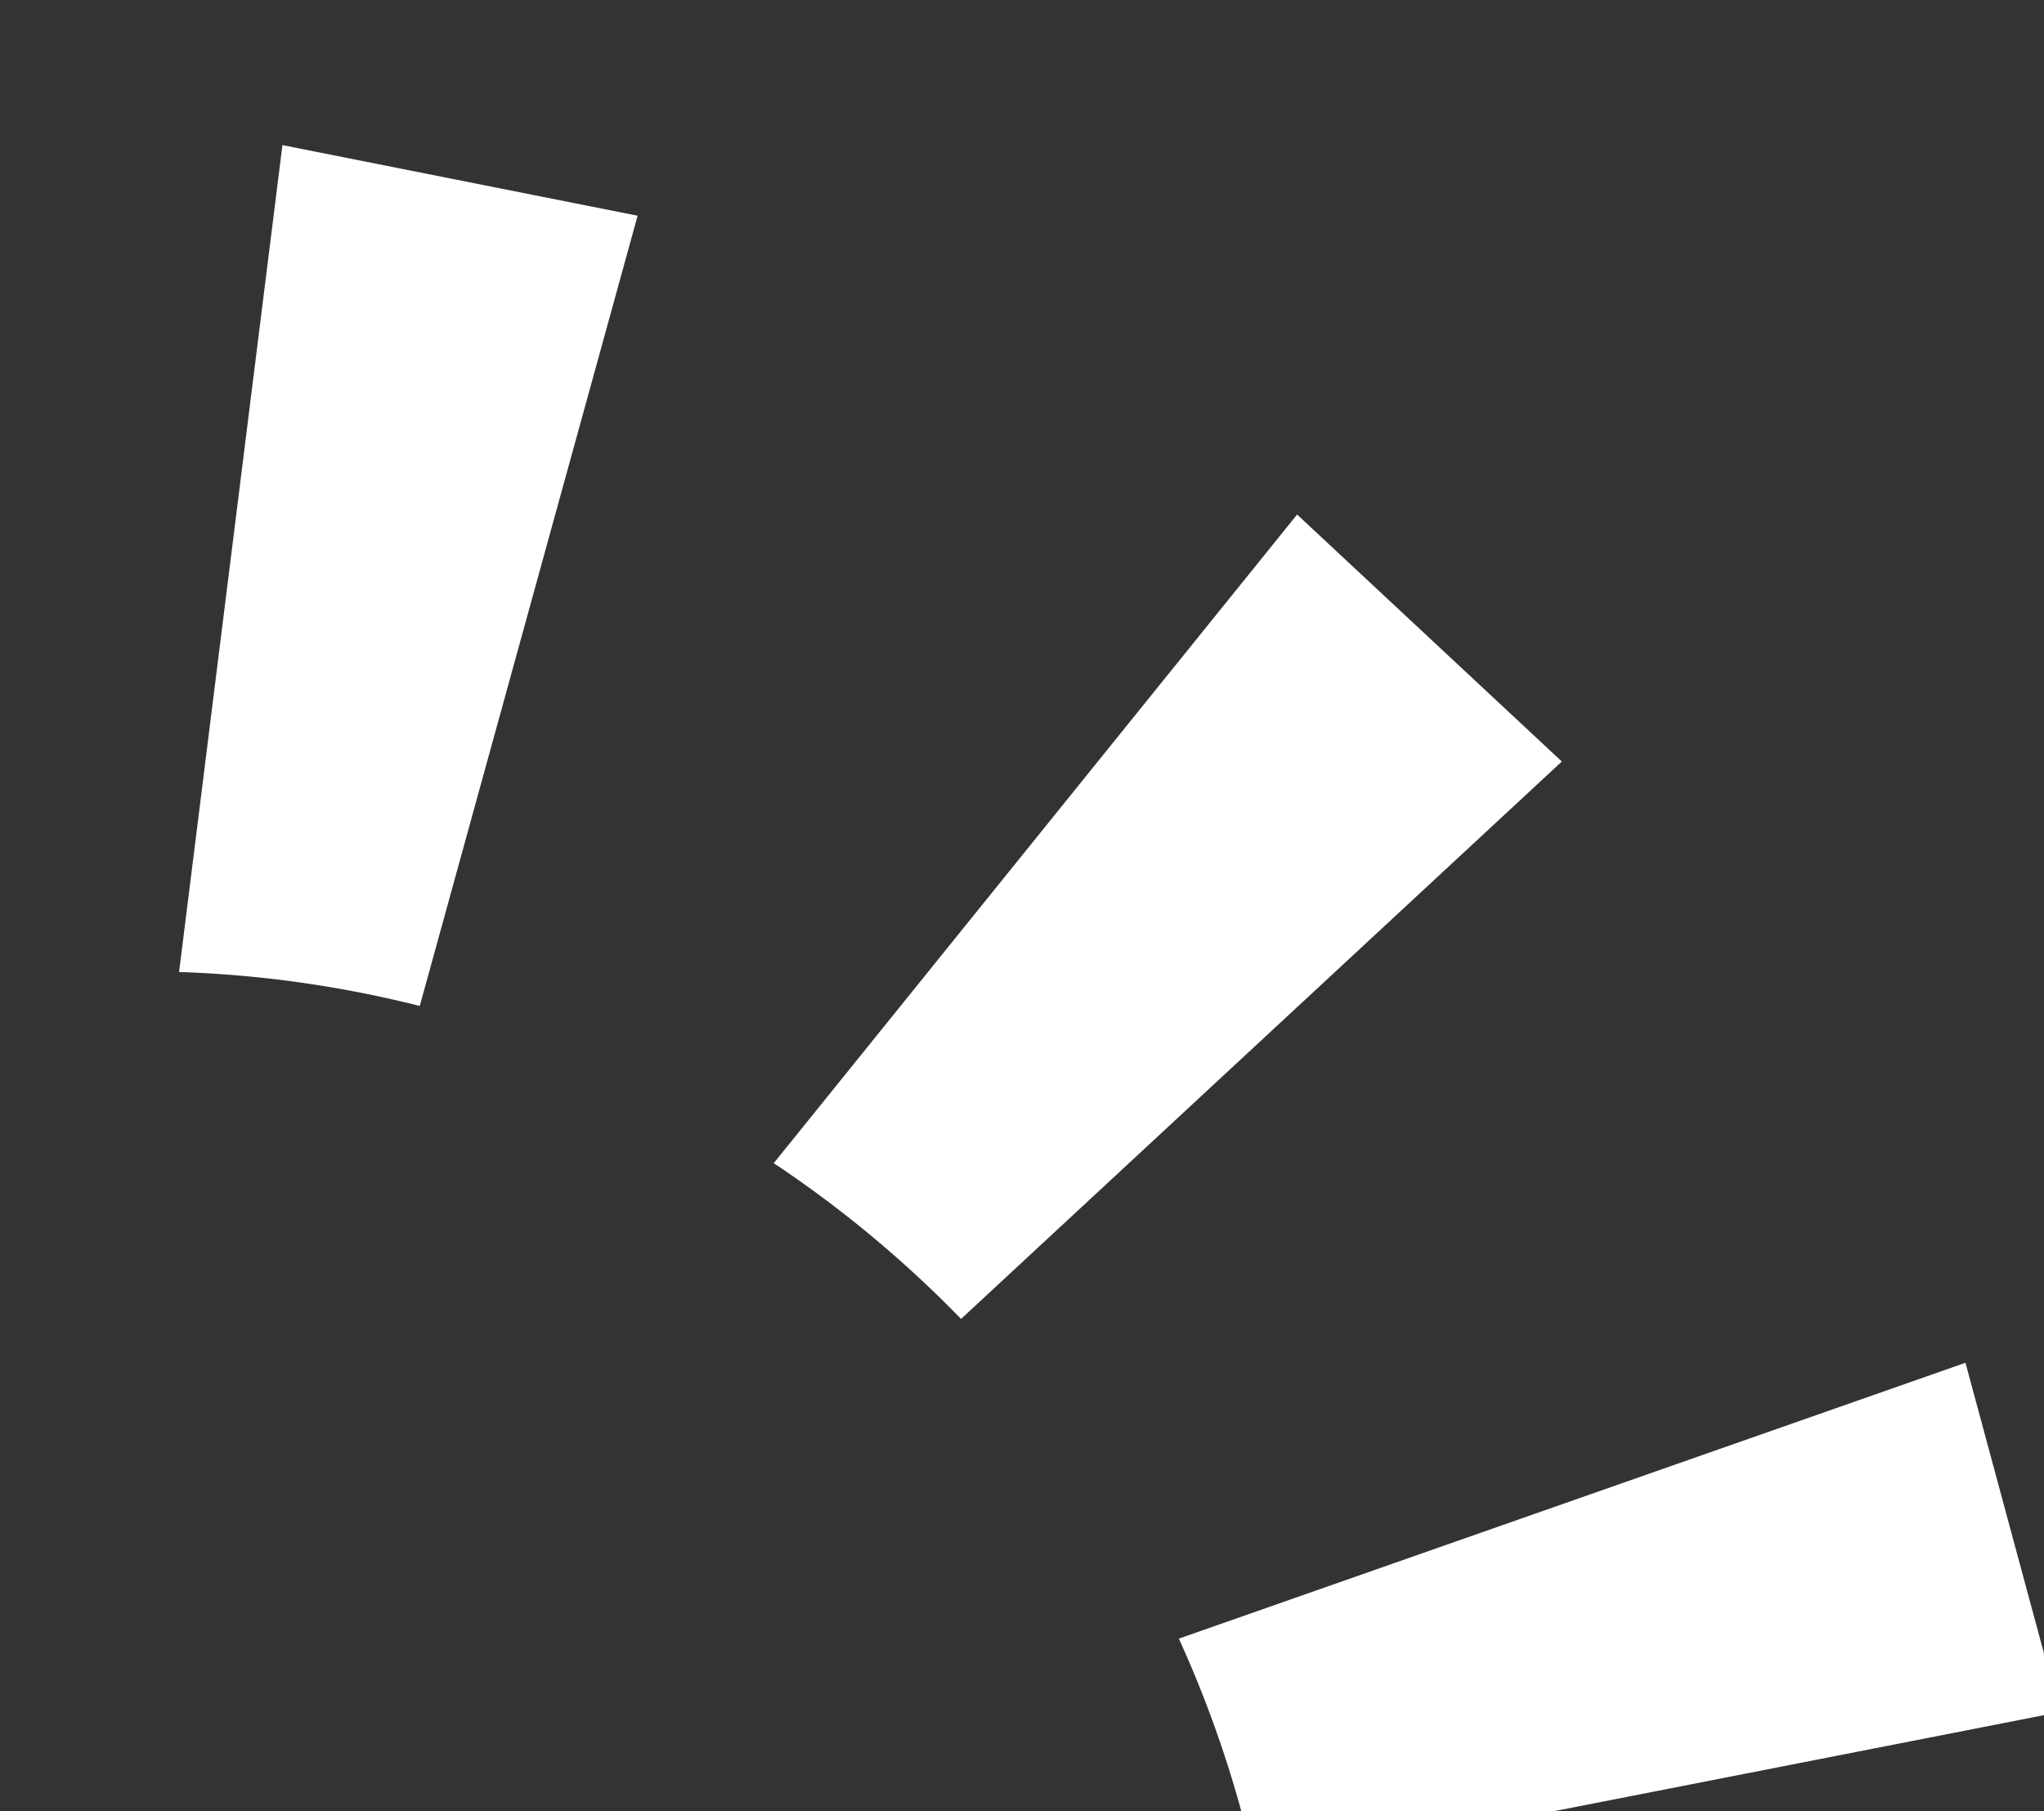 <svg xmlns="http://www.w3.org/2000/svg" width="15.227" height="13.494" viewBox="0 0 15.227 13.494"><rect x="0" y="0" width="15.227" height="13.494" fill="#333333" stroke="none"/><g fill="#fff"><path data-name="パス 767" d="M3.127 7.494L4.75 1.607l-2.646-.526-.77 6.16a8.44 8.44 0 0 1 1.793.253"/><path data-name="パス 768" d="M7.16 9.825l4.475-4.152-1.972-1.84-3.899 4.832a8.545 8.545 0 0 1 1.395 1.16"/><path data-name="パス 769" d="M9.354 13.928l5.991-1.174-.703-2.602-5.86 2.055a8.534 8.534 0 0 1 .572 1.72"/></g></svg>